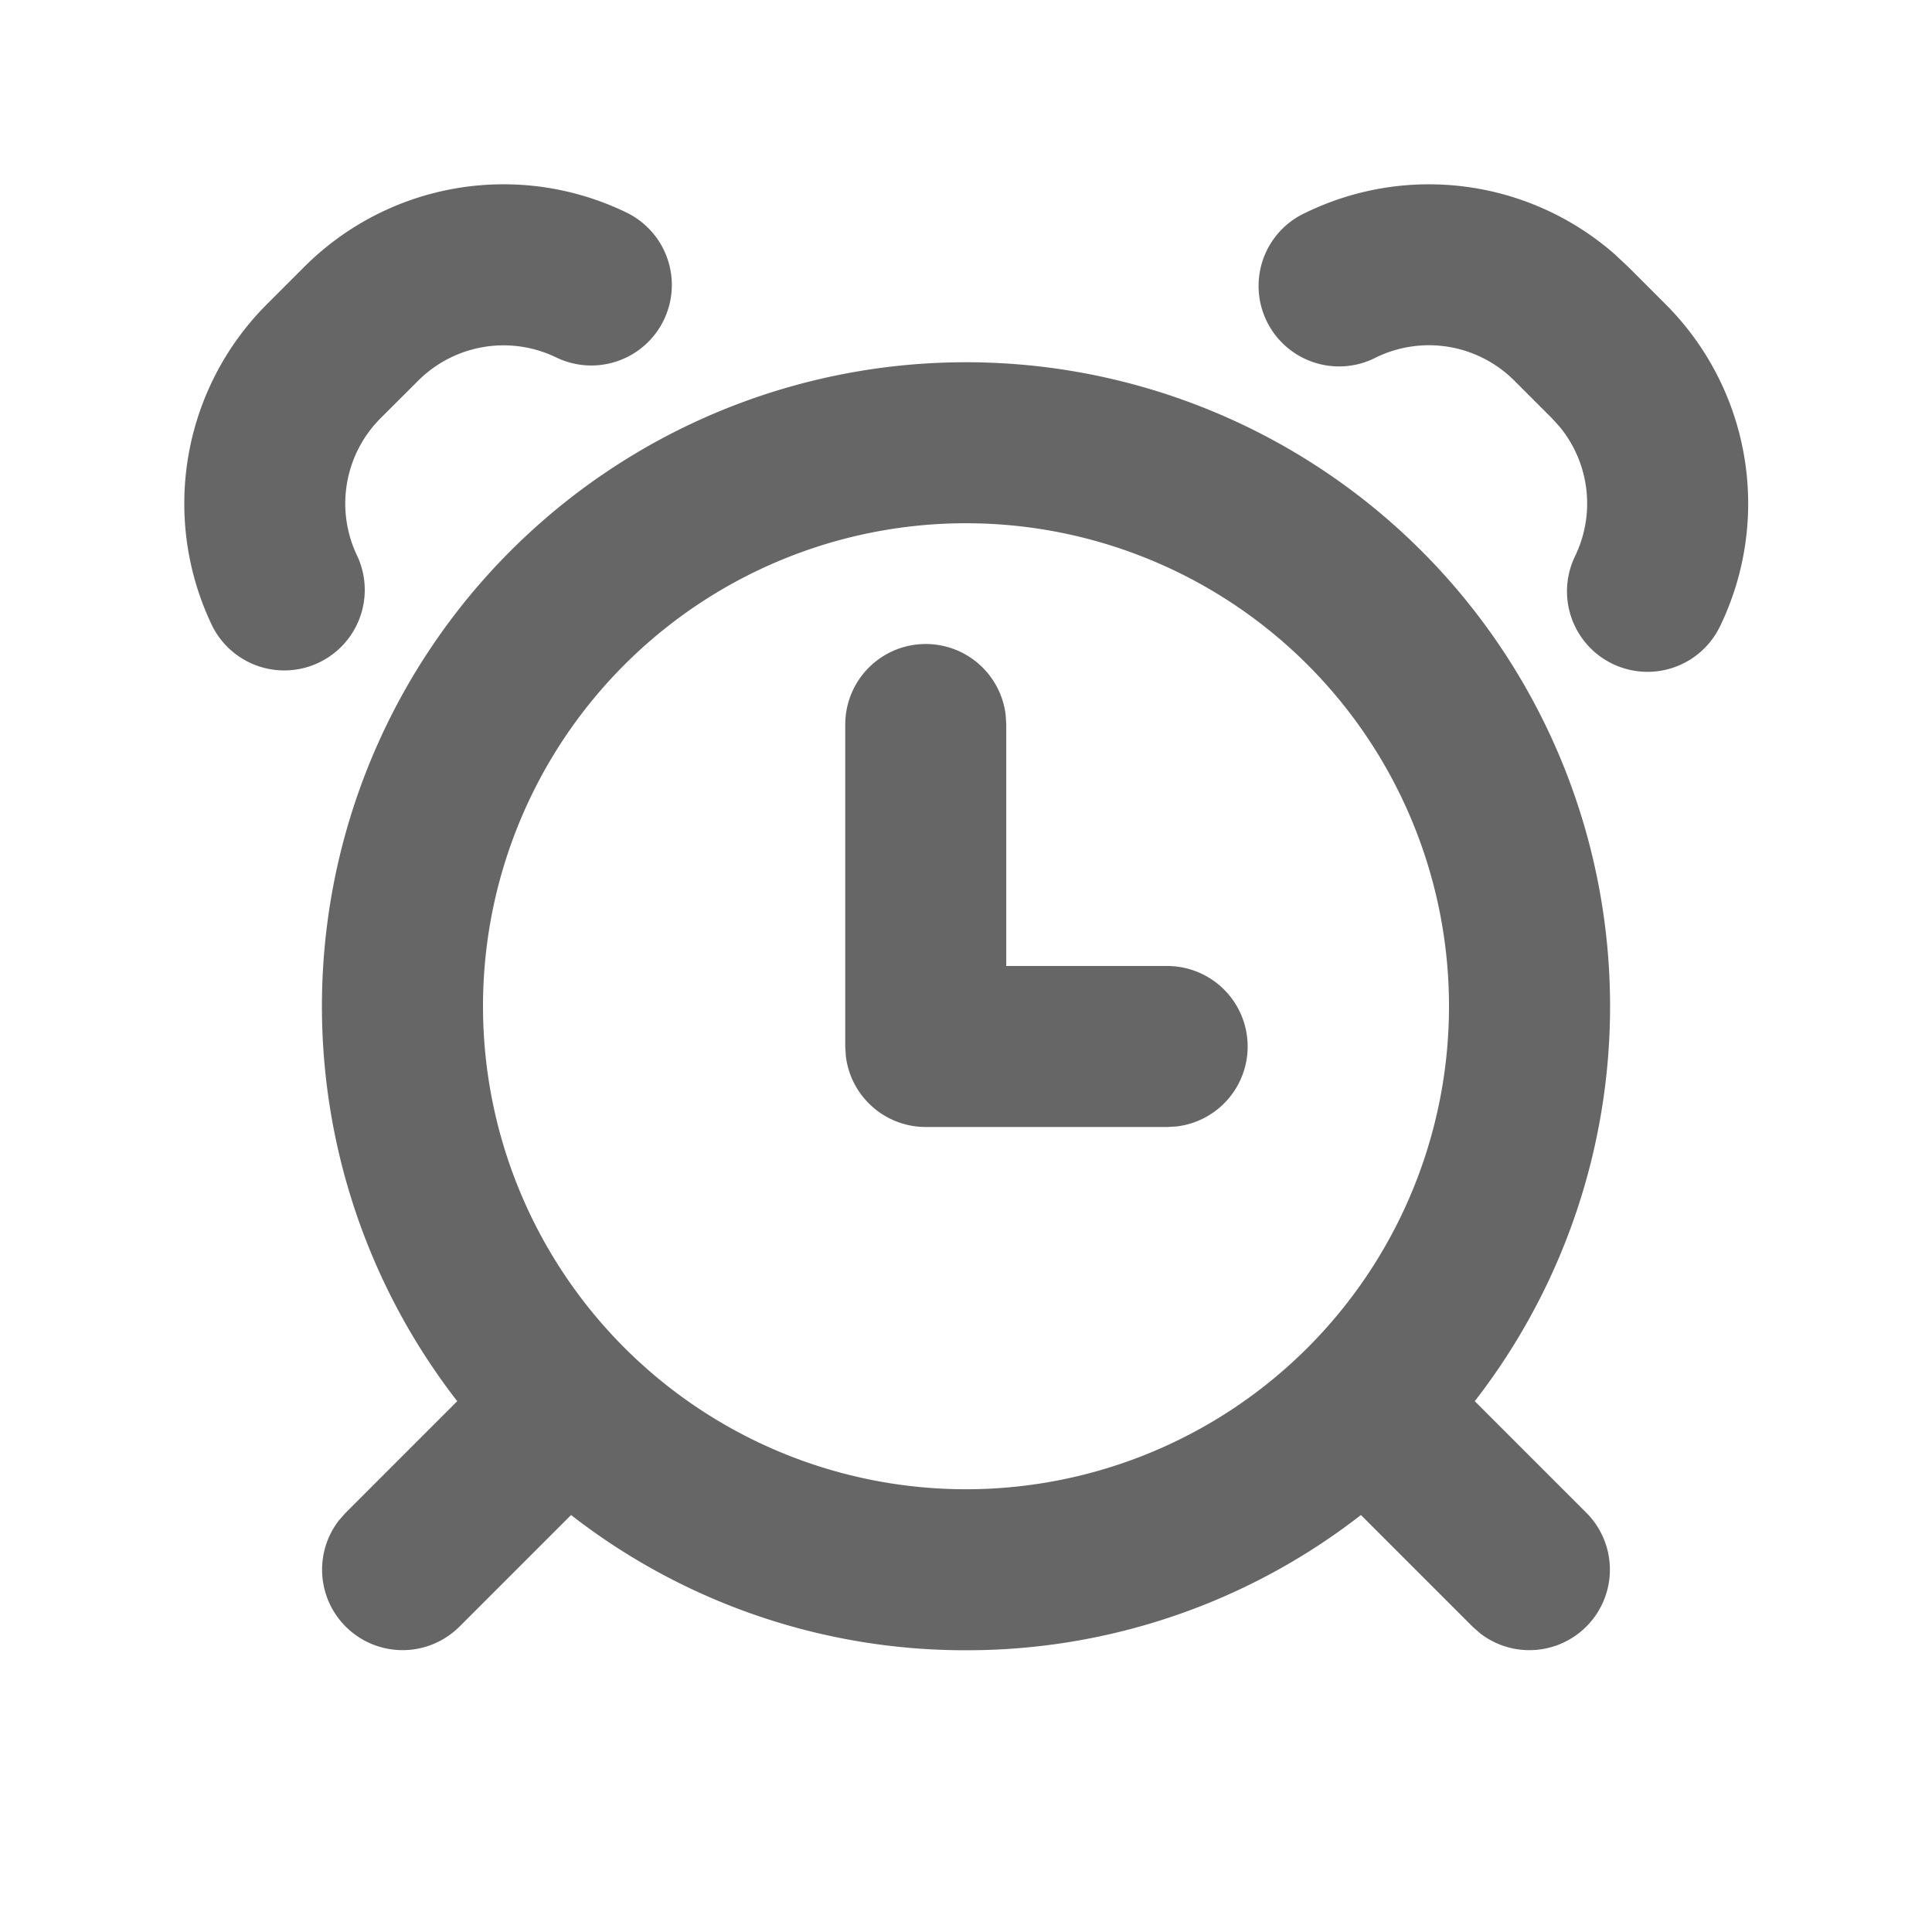 <svg xmlns="http://www.w3.org/2000/svg" xmlns:xlink="http://www.w3.org/1999/xlink" width="24" height="24" viewBox="0 0 24 24">
    <defs>
        <path id="a" d="M12 4.5a8 8 0 0 1 6.32 12.906l1.387 1.387a1 1 0 0 1-1.32 1.497l-.094-.083-1.387-1.387A7.965 7.965 0 0 1 12 20.5a7.965 7.965 0 0 1-4.906-1.68l-1.387 1.387a1 1 0 0 1-1.497-1.32l.083-.094 1.387-1.387A8 8 0 0 1 12 4.5zm0 2a6 6 0 1 0 0 12 6 6 0 0 0 0-12zM11.5 8a1 1 0 0 1 .993.883L12.5 9v3h2a1 1 0 0 1 .117 1.993L14.5 14h-3a1 1 0 0 1-.993-.883L10.5 13V9a1 1 0 0 1 1-1zm8.57-4.831l.156.146.465.465a3.5 3.5 0 0 1 .675 4.002 1 1 0 1 1-1.8-.873 1.501 1.501 0 0 0-.19-1.606l-.1-.11-.464-.464a1.5 1.5 0 0 0-1.716-.29 1 1 0 1 1-.872-1.799 3.501 3.501 0 0 1 3.847.529zm-16.29.146a3.5 3.5 0 0 1 4.002-.675 1 1 0 0 1-.873 1.8 1.5 1.5 0 0 0-1.715.29l-.465.464a1.5 1.5 0 0 0-.29 1.715 1 1 0 0 1-1.799.873 3.5 3.5 0 0 1 .675-4.002z"/>
    </defs>
    <use fill="#666" fill-rule="evenodd" xlink:href="#a"/>
</svg>
